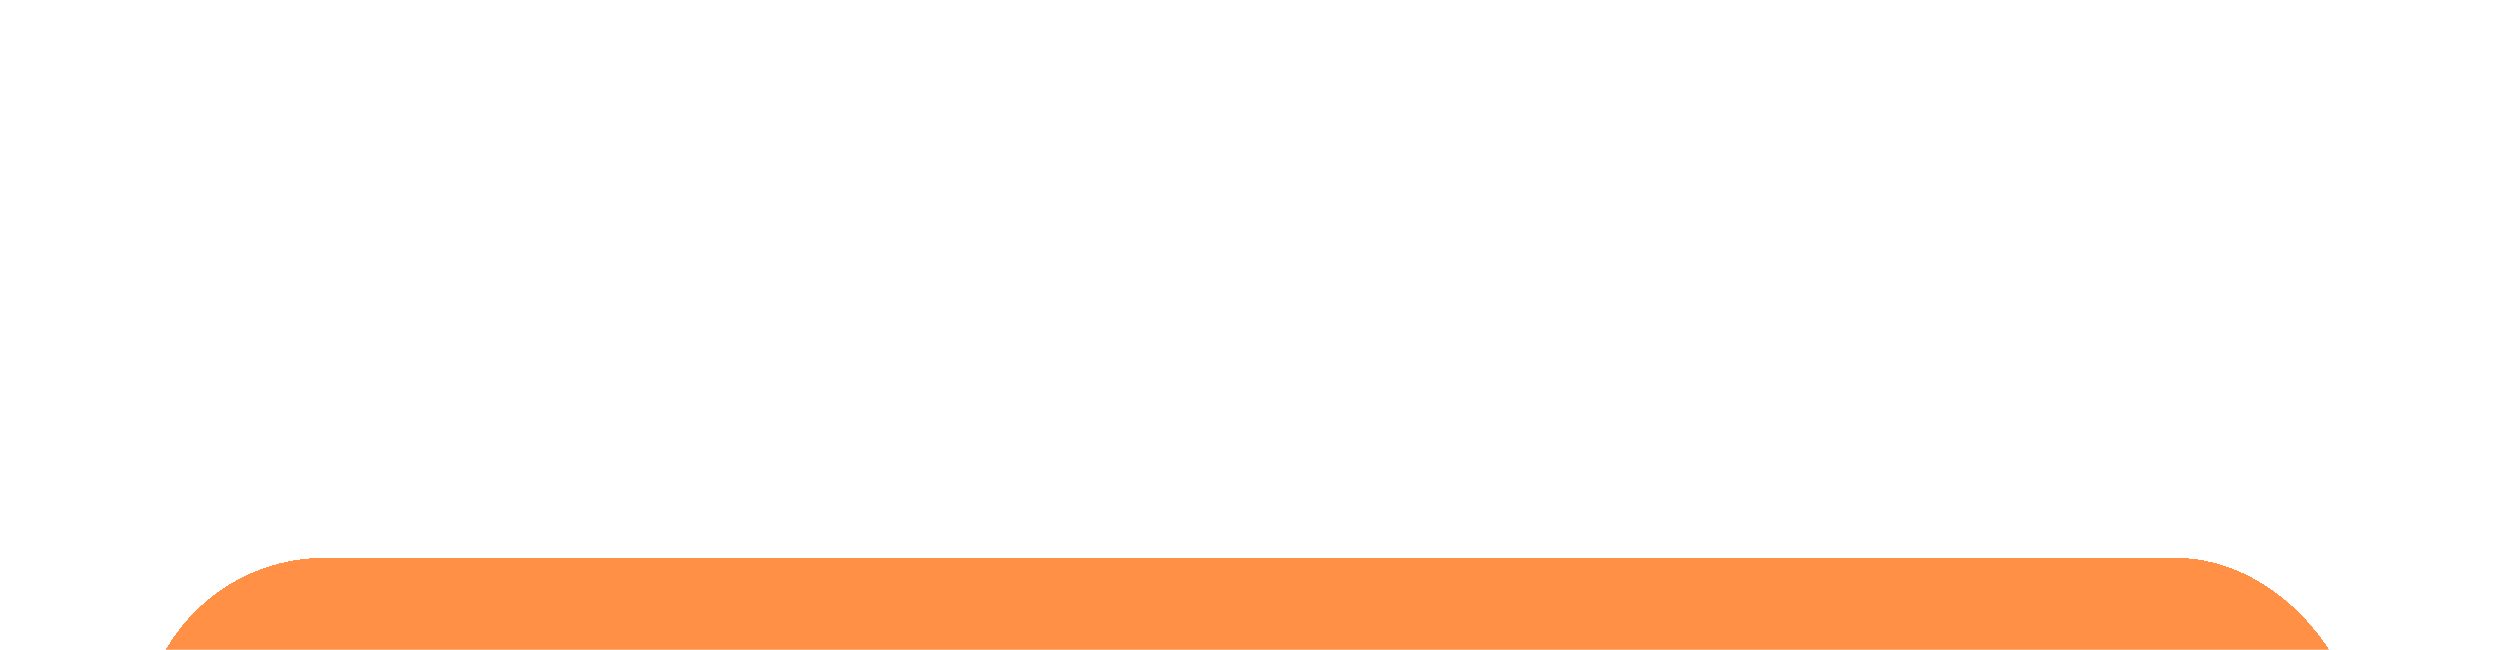 <svg width="177" height="46" viewBox="0 0 177 46" fill="none" xmlns="http://www.w3.org/2000/svg">
<g filter="url(#filter0_dddddddi_193_6010)">
<rect x="10" y="2" width="157" height="26" rx="13" fill="#FF9046" shape-rendering="crispEdges"/>
<g filter="url(#filter1_d_193_6010)">
<path d="M50.82 16.342L50.063 16.537C49.59 16.659 49.403 17.08 49.548 17.602L51.416 24.307C51.537 24.743 52.037 25.081 52.416 24.983L53.172 24.788C53.551 24.69 53.833 24.244 53.687 23.722L51.819 17.017C51.674 16.495 51.293 16.22 50.82 16.342ZM64.763 12.841C64.58 12.515 64.029 12.19 63.169 12.412L58.179 13.698L58.254 13.306C58.57 10.798 58.146 8.947 56.995 8.124L56.782 8.034C56.39 7.948 56.019 8.025 55.728 8.254C55.45 8.531 55.348 8.712 55.205 9.108L55.124 9.352C55.768 11.333 54.901 13.516 52.609 15.88C52.4 16.121 52.3 16.427 52.397 16.775L54.265 23.48C54.41 24.002 54.852 24.262 55.368 24.129L64.831 21.69C65.261 21.579 65.532 21.229 65.497 20.771L65.127 14.147C65.019 13.428 64.922 13.08 64.763 12.841Z" fill="white"/>
</g>
<g filter="url(#filter2_d_193_6010)">
<path d="M81.972 14.812C81.972 15.68 81.907 16.469 81.776 17.178C81.655 17.878 81.44 18.517 81.132 19.096C80.824 19.665 80.395 20.179 79.844 20.636C79.293 21.093 78.598 21.509 77.758 21.882L76.26 20.468C76.932 20.235 77.511 19.973 77.996 19.684C78.491 19.395 78.897 19.04 79.214 18.62C79.531 18.191 79.765 17.677 79.914 17.08C80.073 16.473 80.152 15.741 80.152 14.882V11.158C80.152 10.869 80.143 10.617 80.124 10.402C80.105 10.178 80.087 9.996 80.068 9.856H82.07C82.051 9.996 82.028 10.178 82 10.402C81.981 10.617 81.972 10.869 81.972 11.158V14.812ZM76.918 9.982C76.899 10.113 76.881 10.29 76.862 10.514C76.843 10.729 76.834 10.971 76.834 11.242V16.254C76.834 16.459 76.839 16.66 76.848 16.856C76.857 17.043 76.862 17.211 76.862 17.36C76.871 17.5 76.881 17.621 76.89 17.724H74.93C74.949 17.621 74.963 17.5 74.972 17.36C74.981 17.211 74.991 17.043 75 16.856C75.009 16.66 75.014 16.459 75.014 16.254V11.242C75.014 11.037 75.005 10.827 74.986 10.612C74.977 10.397 74.958 10.187 74.93 9.982H76.918ZM72.298 12.502C72.391 12.511 72.513 12.53 72.662 12.558C72.811 12.577 72.984 12.595 73.18 12.614C73.376 12.623 73.591 12.628 73.824 12.628H83.008C83.381 12.628 83.685 12.619 83.918 12.6C84.151 12.581 84.361 12.558 84.548 12.53V14.392C84.399 14.373 84.198 14.364 83.946 14.364C83.694 14.355 83.381 14.35 83.008 14.35H73.824C73.591 14.35 73.376 14.355 73.18 14.364C72.993 14.364 72.825 14.369 72.676 14.378C72.536 14.387 72.41 14.397 72.298 14.406V12.502ZM96.35 10.5C96.35 10.715 96.425 10.897 96.574 11.046C96.723 11.186 96.905 11.256 97.12 11.256C97.325 11.256 97.503 11.186 97.652 11.046C97.801 10.897 97.876 10.715 97.876 10.5C97.876 10.295 97.801 10.117 97.652 9.968C97.503 9.819 97.325 9.744 97.12 9.744C96.905 9.744 96.723 9.819 96.574 9.968C96.425 10.117 96.35 10.295 96.35 10.5ZM95.496 10.5C95.496 10.201 95.566 9.931 95.706 9.688C95.855 9.445 96.051 9.249 96.294 9.1C96.546 8.951 96.821 8.876 97.12 8.876C97.419 8.876 97.689 8.951 97.932 9.1C98.175 9.249 98.366 9.445 98.506 9.688C98.655 9.931 98.73 10.201 98.73 10.5C98.73 10.799 98.655 11.074 98.506 11.326C98.366 11.569 98.175 11.765 97.932 11.914C97.689 12.054 97.419 12.124 97.12 12.124C96.821 12.124 96.546 12.054 96.294 11.914C96.051 11.765 95.855 11.569 95.706 11.326C95.566 11.074 95.496 10.799 95.496 10.5ZM93.564 9.954C93.555 10.019 93.541 10.127 93.522 10.276C93.503 10.425 93.485 10.584 93.466 10.752C93.447 10.911 93.438 11.051 93.438 11.172C93.438 11.452 93.438 11.76 93.438 12.096C93.438 12.432 93.438 12.768 93.438 13.104C93.438 13.431 93.438 13.729 93.438 14C93.438 14.187 93.438 14.448 93.438 14.784C93.438 15.12 93.438 15.498 93.438 15.918C93.438 16.338 93.438 16.777 93.438 17.234C93.438 17.682 93.438 18.121 93.438 18.55C93.438 18.97 93.438 19.353 93.438 19.698C93.438 20.034 93.438 20.3 93.438 20.496C93.438 20.897 93.317 21.215 93.074 21.448C92.841 21.691 92.477 21.812 91.982 21.812C91.73 21.812 91.473 21.807 91.212 21.798C90.951 21.789 90.694 21.775 90.442 21.756C90.19 21.737 89.943 21.714 89.7 21.686L89.532 19.95C89.831 20.006 90.12 20.048 90.4 20.076C90.689 20.104 90.918 20.118 91.086 20.118C91.273 20.118 91.403 20.081 91.478 20.006C91.553 19.922 91.595 19.791 91.604 19.614C91.604 19.53 91.604 19.348 91.604 19.068C91.613 18.788 91.618 18.457 91.618 18.074C91.618 17.691 91.618 17.285 91.618 16.856C91.618 16.427 91.618 16.016 91.618 15.624C91.618 15.232 91.618 14.891 91.618 14.602C91.618 14.313 91.618 14.112 91.618 14C91.618 13.832 91.618 13.58 91.618 13.244C91.618 12.899 91.618 12.535 91.618 12.152C91.618 11.769 91.618 11.443 91.618 11.172C91.618 10.985 91.604 10.766 91.576 10.514C91.548 10.253 91.52 10.066 91.492 9.954H93.564ZM86.704 12.18C86.919 12.208 87.143 12.236 87.376 12.264C87.609 12.283 87.838 12.292 88.062 12.292C88.174 12.292 88.398 12.292 88.734 12.292C89.079 12.292 89.49 12.292 89.966 12.292C90.442 12.292 90.951 12.292 91.492 12.292C92.043 12.292 92.593 12.292 93.144 12.292C93.704 12.292 94.222 12.292 94.698 12.292C95.183 12.292 95.603 12.292 95.958 12.292C96.313 12.292 96.56 12.292 96.7 12.292C96.896 12.292 97.125 12.283 97.386 12.264C97.657 12.245 97.89 12.222 98.086 12.194V14.028C97.871 14.009 97.638 14 97.386 14C97.134 13.991 96.91 13.986 96.714 13.986C96.574 13.986 96.327 13.986 95.972 13.986C95.627 13.986 95.211 13.986 94.726 13.986C94.25 13.986 93.737 13.986 93.186 13.986C92.635 13.986 92.085 13.986 91.534 13.986C90.983 13.986 90.47 13.986 89.994 13.986C89.518 13.986 89.107 13.986 88.762 13.986C88.426 13.986 88.193 13.986 88.062 13.986C87.857 13.986 87.628 13.991 87.376 14C87.133 14.009 86.909 14.023 86.704 14.042V12.18ZM90.274 15.974C90.115 16.291 89.924 16.632 89.7 16.996C89.476 17.36 89.233 17.724 88.972 18.088C88.72 18.452 88.473 18.793 88.23 19.11C87.987 19.418 87.768 19.675 87.572 19.88L86.06 18.844C86.293 18.629 86.531 18.377 86.774 18.088C87.026 17.789 87.269 17.477 87.502 17.15C87.745 16.823 87.964 16.497 88.16 16.17C88.365 15.843 88.543 15.531 88.692 15.232L90.274 15.974ZM96.294 15.19C96.471 15.414 96.667 15.68 96.882 15.988C97.106 16.296 97.33 16.627 97.554 16.982C97.778 17.327 97.988 17.668 98.184 18.004C98.38 18.331 98.548 18.62 98.688 18.872L97.036 19.768C96.887 19.469 96.714 19.147 96.518 18.802C96.331 18.457 96.135 18.111 95.93 17.766C95.725 17.421 95.519 17.099 95.314 16.8C95.118 16.492 94.936 16.231 94.768 16.016L96.294 15.19ZM100.788 14.518C100.956 14.527 101.171 14.541 101.432 14.56C101.693 14.569 101.964 14.579 102.244 14.588C102.533 14.597 102.799 14.602 103.042 14.602C103.275 14.602 103.565 14.602 103.91 14.602C104.255 14.602 104.629 14.602 105.03 14.602C105.441 14.602 105.861 14.602 106.29 14.602C106.729 14.602 107.163 14.602 107.592 14.602C108.021 14.602 108.427 14.602 108.81 14.602C109.193 14.602 109.533 14.602 109.832 14.602C110.14 14.602 110.383 14.602 110.56 14.602C110.887 14.602 111.195 14.593 111.484 14.574C111.773 14.546 112.011 14.527 112.198 14.518V16.716C112.039 16.707 111.801 16.693 111.484 16.674C111.167 16.655 110.859 16.646 110.56 16.646C110.383 16.646 110.14 16.646 109.832 16.646C109.524 16.646 109.179 16.646 108.796 16.646C108.413 16.646 108.007 16.646 107.578 16.646C107.158 16.646 106.729 16.646 106.29 16.646C105.851 16.646 105.427 16.646 105.016 16.646C104.615 16.646 104.241 16.646 103.896 16.646C103.56 16.646 103.275 16.646 103.042 16.646C102.641 16.646 102.23 16.655 101.81 16.674C101.39 16.683 101.049 16.697 100.788 16.716V14.518ZM117.896 19.656C117.896 19.479 117.896 19.189 117.896 18.788C117.896 18.377 117.896 17.906 117.896 17.374C117.896 16.833 117.896 16.268 117.896 15.68C117.896 15.092 117.896 14.527 117.896 13.986C117.896 13.435 117.896 12.95 117.896 12.53C117.896 12.11 117.896 11.802 117.896 11.606C117.896 11.363 117.882 11.083 117.854 10.766C117.835 10.449 117.803 10.169 117.756 9.926H119.94C119.912 10.169 119.884 10.439 119.856 10.738C119.828 11.027 119.814 11.317 119.814 11.606C119.814 11.867 119.814 12.222 119.814 12.67C119.814 13.118 119.814 13.617 119.814 14.168C119.814 14.709 119.814 15.265 119.814 15.834C119.814 16.394 119.814 16.935 119.814 17.458C119.814 17.981 119.814 18.438 119.814 18.83C119.814 19.213 119.814 19.488 119.814 19.656C119.814 19.787 119.819 19.973 119.828 20.216C119.837 20.449 119.856 20.692 119.884 20.944C119.912 21.196 119.931 21.42 119.94 21.616H117.756C117.793 21.336 117.826 21.009 117.854 20.636C117.882 20.263 117.896 19.936 117.896 19.656ZM119.394 13.552C119.861 13.673 120.383 13.832 120.962 14.028C121.541 14.215 122.124 14.415 122.712 14.63C123.3 14.845 123.851 15.059 124.364 15.274C124.887 15.479 125.321 15.671 125.666 15.848L124.868 17.78C124.476 17.575 124.042 17.369 123.566 17.164C123.09 16.949 122.605 16.744 122.11 16.548C121.625 16.352 121.144 16.17 120.668 16.002C120.201 15.834 119.777 15.685 119.394 15.554V13.552Z" fill="white"/>
</g>
</g>
<defs>
<filter id="filter0_dddddddi_193_6010" x="0.8" y="0.62" width="175.4" height="44.4" filterUnits="userSpaceOnUse" color-interpolation-filters="sRGB">
<feFlood flood-opacity="0" result="BackgroundImageFix"/>
<feColorMatrix in="SourceAlpha" type="matrix" values="0 0 0 0 0 0 0 0 0 0 0 0 0 0 0 0 0 0 127 0" result="hardAlpha"/>
<feOffset dy="7.82"/>
<feGaussianBlur stdDeviation="4.6"/>
<feComposite in2="hardAlpha" operator="out"/>
<feColorMatrix type="matrix" values="0 0 0 0 1 0 0 0 0 0.525 0 0 0 0 0.212 0 0 0 1 0"/>
<feBlend mode="normal" in2="BackgroundImageFix" result="effect1_dropShadow_193_6010"/>
<feColorMatrix in="SourceAlpha" type="matrix" values="0 0 0 0 0 0 0 0 0 0 0 0 0 0 0 0 0 0 127 0" result="hardAlpha"/>
<feOffset dy="7.82"/>
<feComposite in2="hardAlpha" operator="out"/>
<feColorMatrix type="matrix" values="0 0 0 0 0.671 0 0 0 0 0.268 0 0 0 0 0 0 0 0 1 0"/>
<feBlend mode="normal" in2="effect1_dropShadow_193_6010" result="effect2_dropShadow_193_6010"/>
<feColorMatrix in="SourceAlpha" type="matrix" values="0 0 0 0 0 0 0 0 0 0 0 0 0 0 0 0 0 0 127 0" result="hardAlpha"/>
<feOffset dy="6.9"/>
<feComposite in2="hardAlpha" operator="out"/>
<feColorMatrix type="matrix" values="0 0 0 0 0.836 0 0 0 0 0.375 0 0 0 0 0.07 0 0 0 1 0"/>
<feBlend mode="normal" in2="effect2_dropShadow_193_6010" result="effect3_dropShadow_193_6010"/>
<feColorMatrix in="SourceAlpha" type="matrix" values="0 0 0 0 0 0 0 0 0 0 0 0 0 0 0 0 0 0 127 0" result="hardAlpha"/>
<feOffset dy="5.75"/>
<feComposite in2="hardAlpha" operator="out"/>
<feColorMatrix type="matrix" values="0 0 0 0 0.854 0 0 0 0 0.373 0 0 0 0 0.054 0 0 0 1 0"/>
<feBlend mode="normal" in2="effect3_dropShadow_193_6010" result="effect4_dropShadow_193_6010"/>
<feColorMatrix in="SourceAlpha" type="matrix" values="0 0 0 0 0 0 0 0 0 0 0 0 0 0 0 0 0 0 127 0" result="hardAlpha"/>
<feOffset dy="4.6"/>
<feComposite in2="hardAlpha" operator="out"/>
<feColorMatrix type="matrix" values="0 0 0 0 0.862 0 0 0 0 0.397 0 0 0 0 0.085 0 0 0 1 0"/>
<feBlend mode="normal" in2="effect4_dropShadow_193_6010" result="effect5_dropShadow_193_6010"/>
<feColorMatrix in="SourceAlpha" type="matrix" values="0 0 0 0 0 0 0 0 0 0 0 0 0 0 0 0 0 0 127 0" result="hardAlpha"/>
<feOffset dy="2.3"/>
<feComposite in2="hardAlpha" operator="out"/>
<feColorMatrix type="matrix" values="0 0 0 0 1 0 0 0 0 0.469 0 0 0 0 0.118 0 0 0 1 0"/>
<feBlend mode="normal" in2="effect5_dropShadow_193_6010" result="effect6_dropShadow_193_6010"/>
<feColorMatrix in="SourceAlpha" type="matrix" values="0 0 0 0 0 0 0 0 0 0 0 0 0 0 0 0 0 0 127 0" result="hardAlpha"/>
<feOffset dy="1.15"/>
<feComposite in2="hardAlpha" operator="out"/>
<feColorMatrix type="matrix" values="0 0 0 0 1 0 0 0 0 0.525 0 0 0 0 0.212 0 0 0 1 0"/>
<feBlend mode="normal" in2="effect6_dropShadow_193_6010" result="effect7_dropShadow_193_6010"/>
<feBlend mode="normal" in="SourceGraphic" in2="effect7_dropShadow_193_6010" result="shape"/>
<feColorMatrix in="SourceAlpha" type="matrix" values="0 0 0 0 0 0 0 0 0 0 0 0 0 0 0 0 0 0 127 0" result="hardAlpha"/>
<feOffset dy="1.15"/>
<feComposite in2="hardAlpha" operator="arithmetic" k2="-1" k3="1"/>
<feColorMatrix type="matrix" values="0 0 0 0 1 0 0 0 0 0.798 0 0 0 0 0.567 0 0 0 1 0"/>
<feBlend mode="normal" in2="shape" result="effect8_innerShadow_193_6010"/>
</filter>
<filter id="filter1_d_193_6010" x="49.5" y="8" width="16" height="18" filterUnits="userSpaceOnUse" color-interpolation-filters="sRGB">
<feFlood flood-opacity="0" result="BackgroundImageFix"/>
<feColorMatrix in="SourceAlpha" type="matrix" values="0 0 0 0 0 0 0 0 0 0 0 0 0 0 0 0 0 0 127 0" result="hardAlpha"/>
<feOffset dy="1"/>
<feComposite in2="hardAlpha" operator="out"/>
<feColorMatrix type="matrix" values="0 0 0 0 0.855 0 0 0 0 0.373 0 0 0 0 0.055 0 0 0 1 0"/>
<feBlend mode="normal" in2="BackgroundImageFix" result="effect1_dropShadow_193_6010"/>
<feBlend mode="normal" in="SourceGraphic" in2="effect1_dropShadow_193_6010" result="shape"/>
</filter>
<filter id="filter2_d_193_6010" x="72.298" y="8.876" width="53.368" height="14.006" filterUnits="userSpaceOnUse" color-interpolation-filters="sRGB">
<feFlood flood-opacity="0" result="BackgroundImageFix"/>
<feColorMatrix in="SourceAlpha" type="matrix" values="0 0 0 0 0 0 0 0 0 0 0 0 0 0 0 0 0 0 127 0" result="hardAlpha"/>
<feOffset dy="1"/>
<feComposite in2="hardAlpha" operator="out"/>
<feColorMatrix type="matrix" values="0 0 0 0 0.855 0 0 0 0 0.373 0 0 0 0 0.055 0 0 0 1 0"/>
<feBlend mode="normal" in2="BackgroundImageFix" result="effect1_dropShadow_193_6010"/>
<feBlend mode="normal" in="SourceGraphic" in2="effect1_dropShadow_193_6010" result="shape"/>
</filter>
</defs>
</svg>
